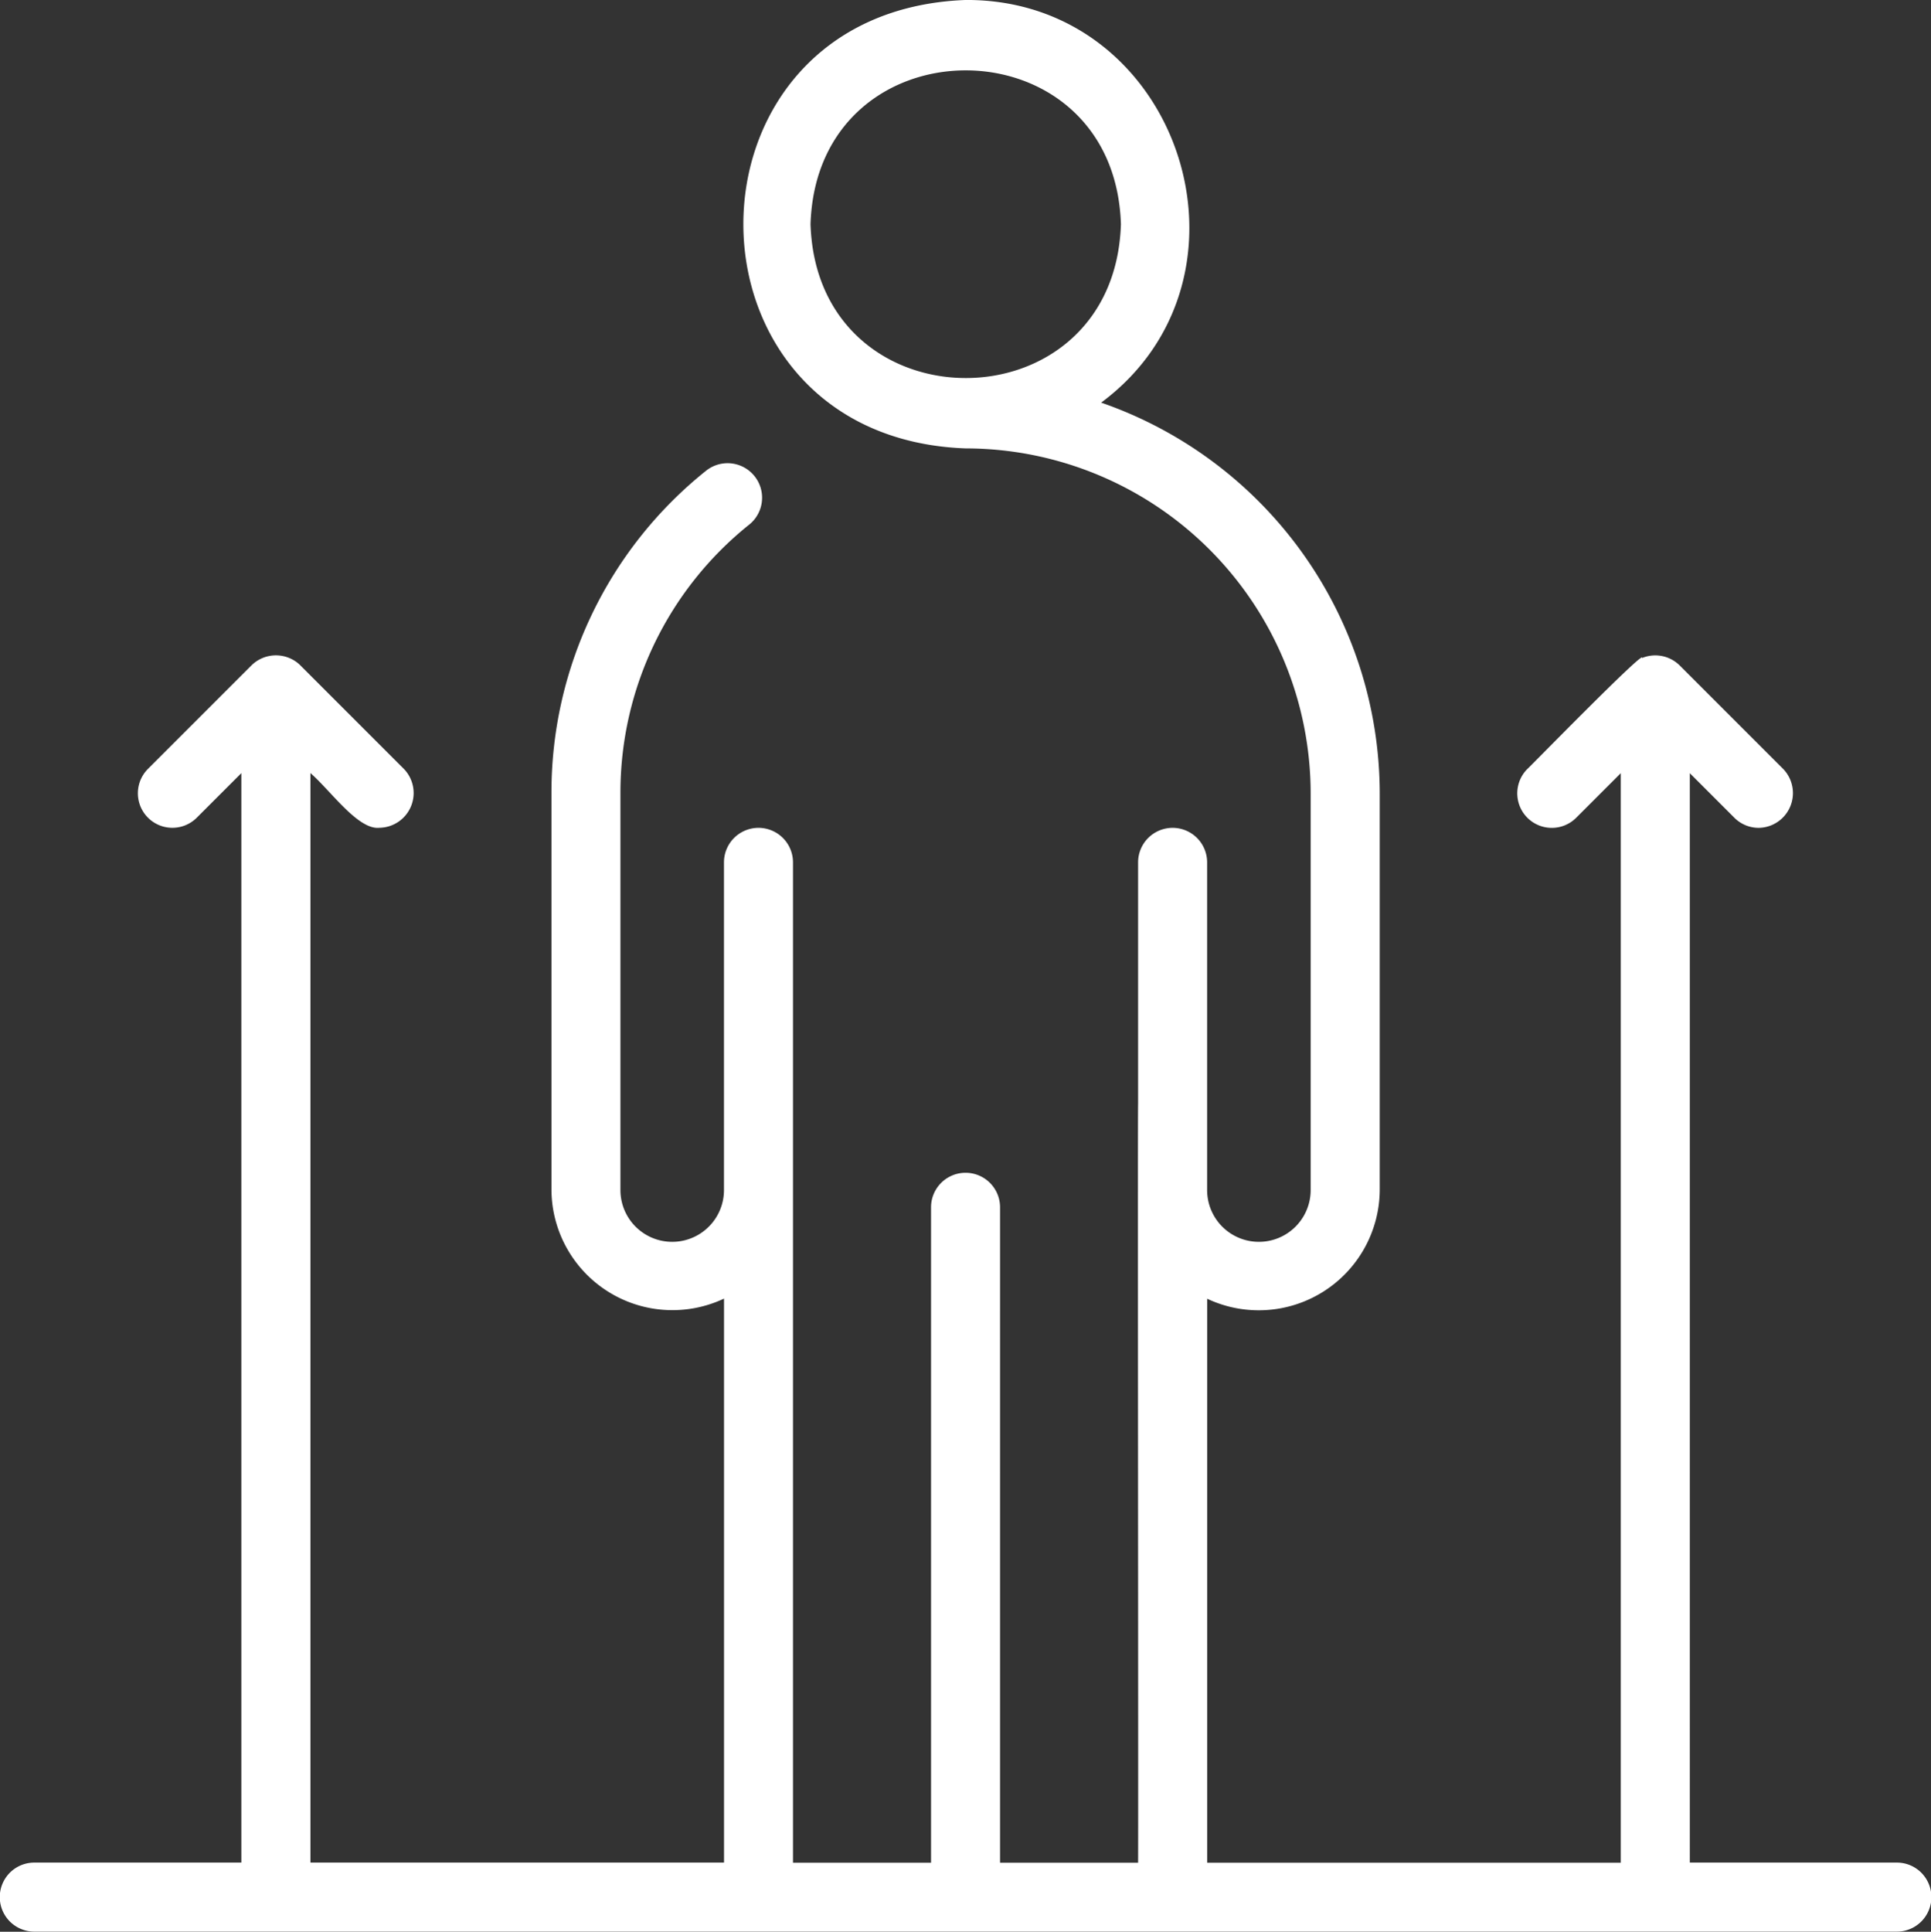 <svg id="noun-personal-growth-6846353" xmlns="http://www.w3.org/2000/svg" width="78.334" height="78.354" viewBox="0 0 78.334 78.354">
  <rect x="0" y="0" width="78.334" height="78.354" fill="#333333" stroke="none"/>
  <path id="Path_5736" data-name="Path 5736" d="M7.649,84.6H83.2a1.4,1.4,0,0,0,0-2.8h-8.4V37.612l1.808,1.808a1.393,1.393,0,0,0,.99.409,1.41,1.41,0,0,0,.99-2.389l-4.2-4.2a1.407,1.407,0,0,0-1.525-.3c.147-.4-4.677,4.547-4.652,4.5a1.4,1.4,0,0,0,1.98,1.98l1.808-1.808V81.805H55.221V58.929a4.907,4.907,0,0,0,7-4.407V38.43a16.8,16.8,0,0,0-11.3-15.849c6.87-5.1,3.19-16.366-5.488-16.332-12.043.437-12.03,17.763,0,18.189A14.006,14.006,0,0,1,59.419,38.43V54.521a2.1,2.1,0,0,1-4.2,0V41.229a1.4,1.4,0,0,0-2.8,0v9.795c-.021.581.014,29.033,0,30.782h-5.6V55.22a1.4,1.4,0,0,0-2.8,0V81.805h-5.6V41.229a1.4,1.4,0,0,0-2.8,0V54.521a2.1,2.1,0,0,1-4.2,0V38.43a13.92,13.92,0,0,1,5.24-10.914,1.4,1.4,0,0,0-1.749-2.186,16.694,16.694,0,0,0-6.289,13.1V54.517a4.908,4.908,0,0,0,7,4.407V81.8H18.843V37.608c.812.7,1.931,2.316,2.8,2.218a1.409,1.409,0,0,0,.99-2.389l-4.2-4.2a1.376,1.376,0,0,0-.455-.3,1.414,1.414,0,0,0-1.525.3l-4.2,4.2a1.4,1.4,0,0,0,1.98,1.98l1.808-1.808V81.8h-8.4a1.4,1.4,0,0,0,0,2.8ZM39.13,15.344c.266-8.322,12.327-8.318,12.592,0C51.457,23.666,39.4,23.662,39.13,15.344Z" transform="translate(-6.25 -6.25)" fill="#fff"/>
</svg>

